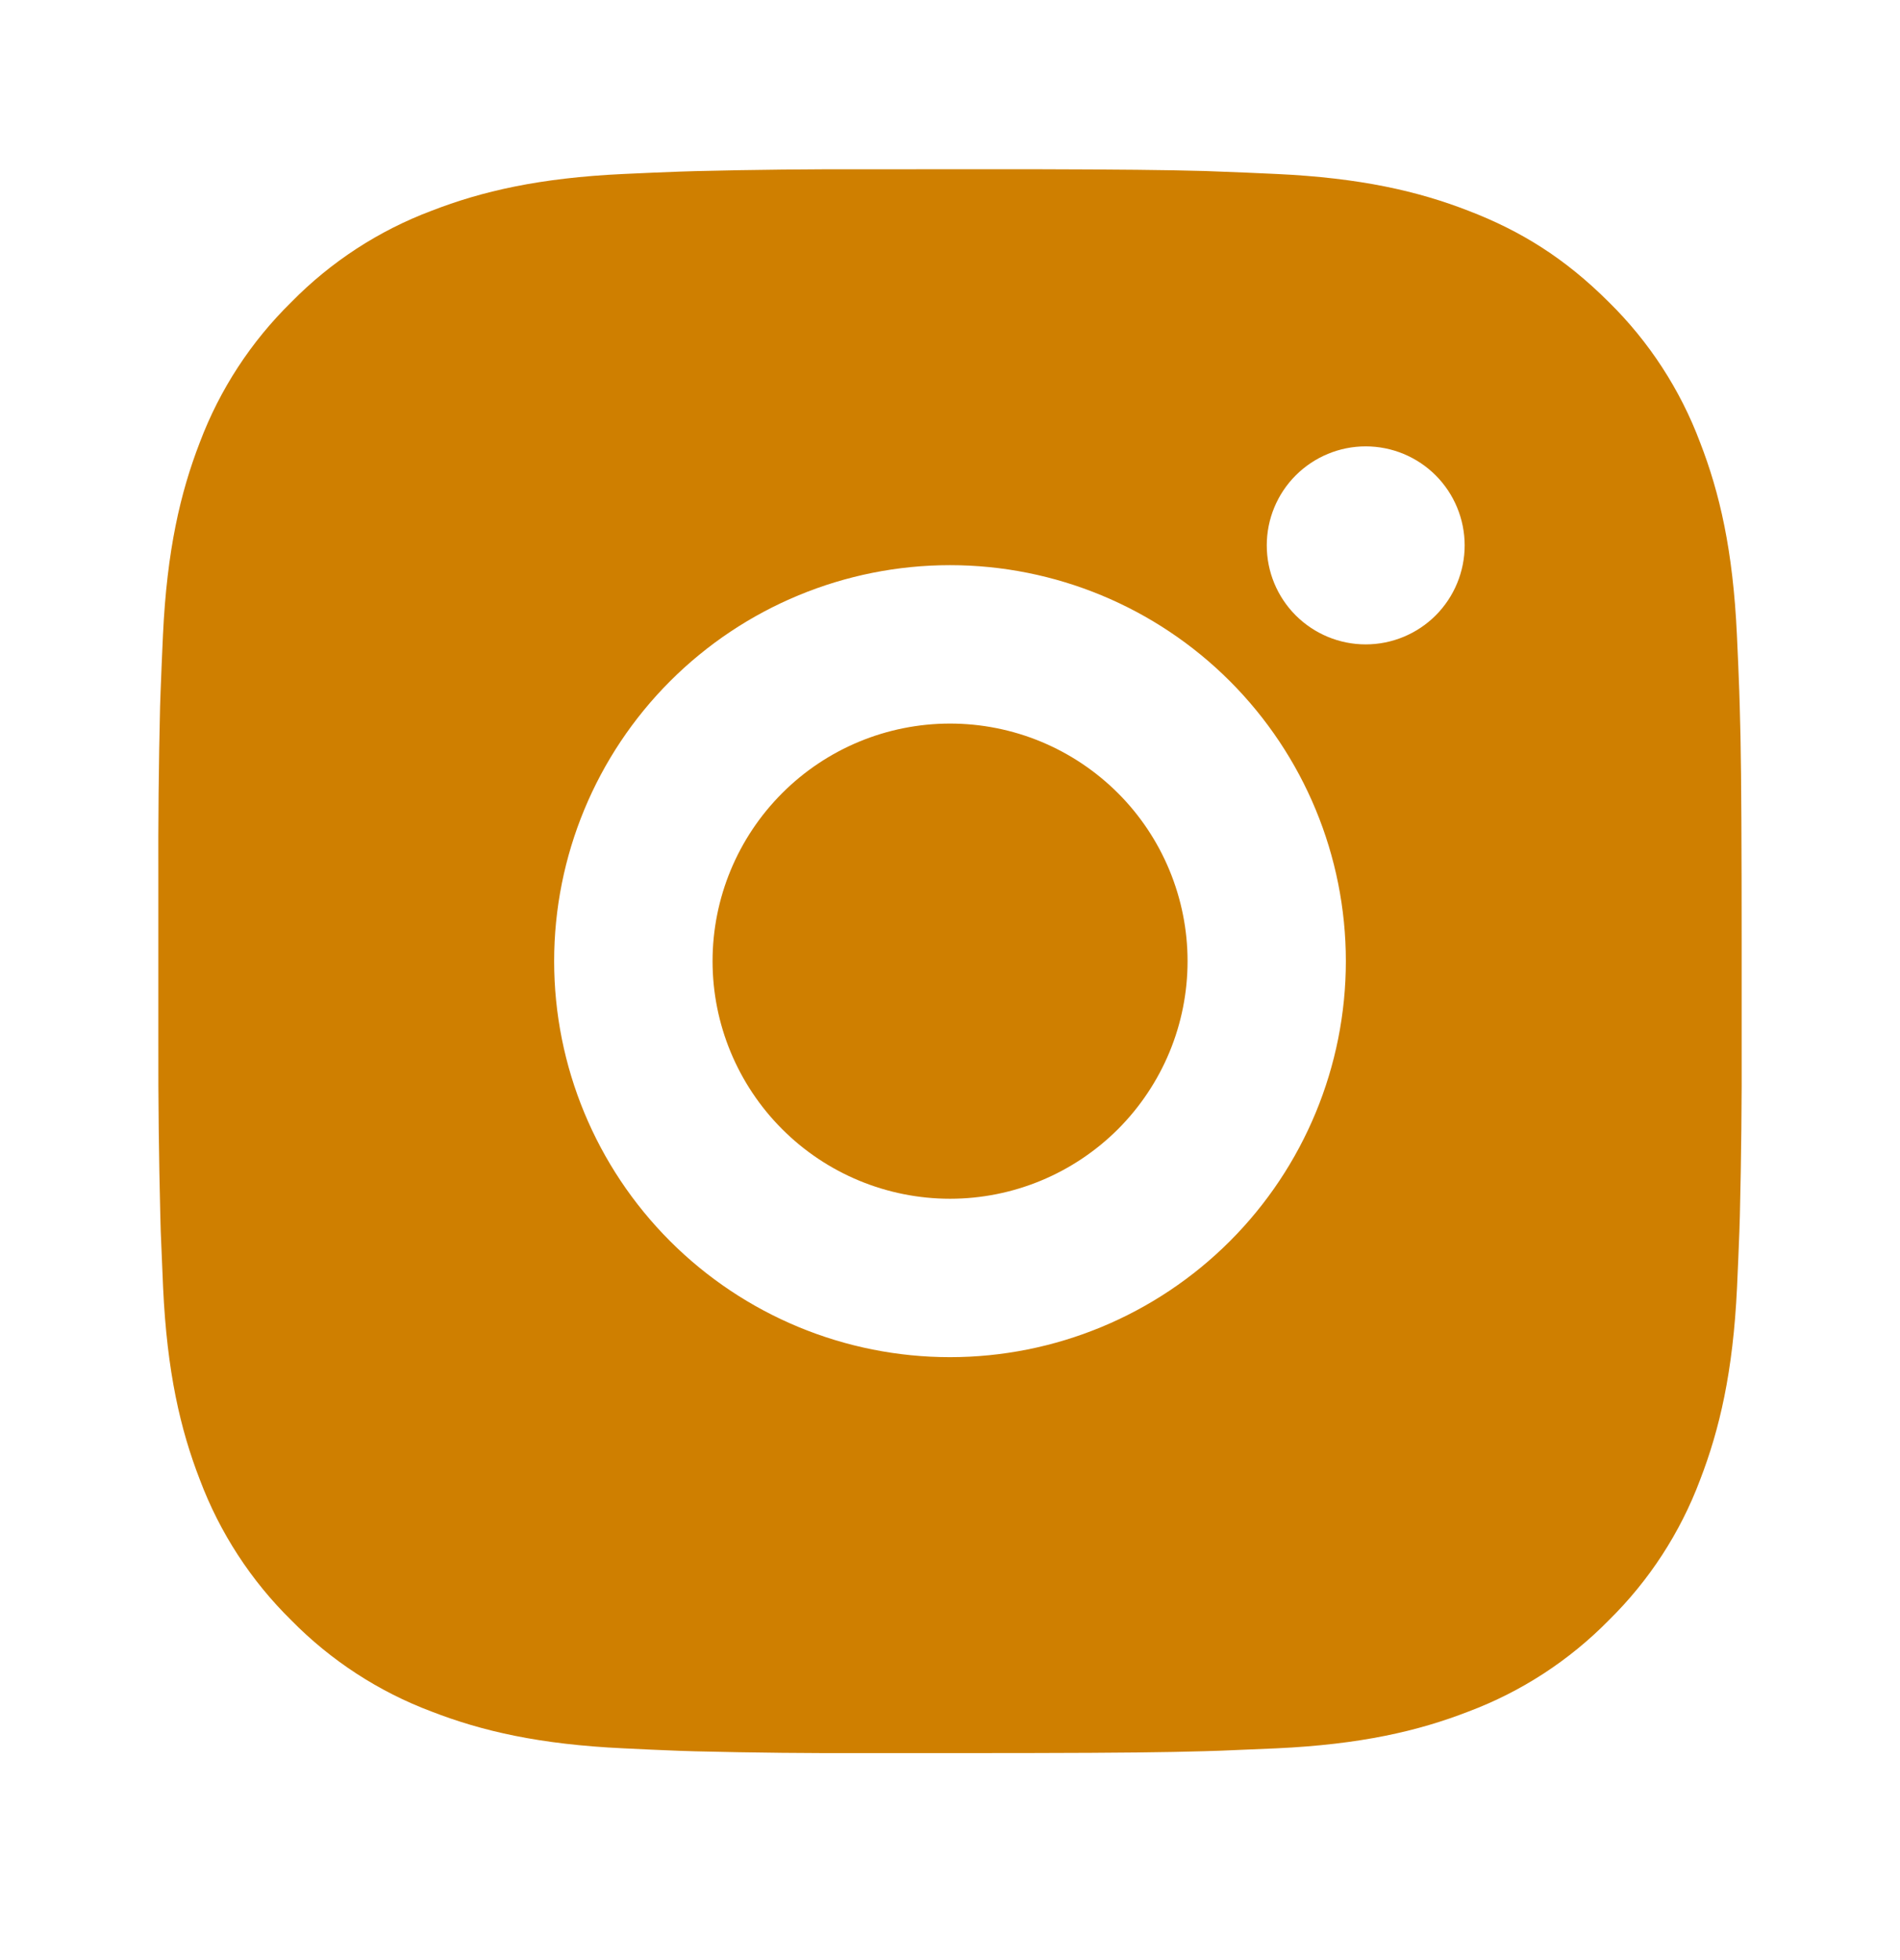 <svg width="32" height="33" viewBox="0 0 32 33" fill="none" xmlns="http://www.w3.org/2000/svg">
<path d="M17.371 2.849C18.871 2.853 19.632 2.861 20.289 2.879L20.548 2.889C20.847 2.899 21.141 2.913 21.497 2.929C22.916 2.995 23.884 3.219 24.733 3.549C25.613 3.887 26.355 4.346 27.096 5.086C27.774 5.752 28.299 6.559 28.633 7.449C28.963 8.298 29.187 9.266 29.253 10.686C29.269 11.041 29.283 11.335 29.293 11.635L29.301 11.894C29.321 12.55 29.329 13.311 29.332 14.811L29.333 15.806V17.553C29.337 18.525 29.326 19.498 29.303 20.47L29.295 20.729C29.284 21.029 29.271 21.323 29.255 21.678C29.188 23.098 28.961 24.065 28.633 24.915C28.299 25.805 27.774 26.612 27.096 27.278C26.43 27.956 25.623 28.481 24.733 28.815C23.884 29.145 22.916 29.369 21.497 29.435L20.548 29.475L20.289 29.483C19.632 29.502 18.871 29.511 17.371 29.514L16.376 29.515H14.631C13.658 29.519 12.685 29.509 11.712 29.485L11.453 29.477C11.137 29.465 10.82 29.451 10.504 29.435C9.085 29.369 8.117 29.145 7.267 28.815C6.377 28.481 5.571 27.956 4.905 27.278C4.227 26.612 3.702 25.805 3.367 24.915C3.037 24.066 2.813 23.098 2.747 21.678L2.707 20.729L2.7 20.47C2.676 19.498 2.664 18.525 2.667 17.553V14.811C2.663 13.839 2.673 12.866 2.696 11.894L2.705 11.635C2.716 11.335 2.729 11.041 2.745 10.686C2.812 9.266 3.036 8.299 3.365 7.449C3.701 6.558 4.227 5.752 4.907 5.086C5.572 4.408 6.378 3.883 7.267 3.549C8.117 3.219 9.084 2.995 10.504 2.929C10.859 2.913 11.155 2.899 11.453 2.889L11.712 2.881C12.684 2.857 13.657 2.847 14.629 2.85L17.371 2.849ZM16 9.515C14.232 9.515 12.536 10.218 11.286 11.468C10.036 12.718 9.333 14.414 9.333 16.182C9.333 17.95 10.036 19.646 11.286 20.896C12.536 22.146 14.232 22.849 16 22.849C17.768 22.849 19.464 22.146 20.714 20.896C21.964 19.646 22.667 17.95 22.667 16.182C22.667 14.414 21.964 12.718 20.714 11.468C19.464 10.218 17.768 9.515 16 9.515ZM16 12.182C16.525 12.182 17.046 12.285 17.531 12.486C18.016 12.687 18.457 12.982 18.829 13.353C19.2 13.724 19.495 14.165 19.696 14.651C19.897 15.136 20.001 15.656 20.001 16.181C20.001 16.707 19.898 17.227 19.697 17.712C19.496 18.197 19.201 18.638 18.83 19.01C18.458 19.381 18.017 19.676 17.532 19.877C17.047 20.078 16.527 20.182 16.001 20.182C14.941 20.182 13.923 19.761 13.173 19.01C12.423 18.26 12.001 17.243 12.001 16.182C12.001 15.121 12.423 14.104 13.173 13.354C13.923 12.603 14.941 12.182 16.001 12.182M23.001 7.515C22.559 7.515 22.136 7.691 21.823 8.003C21.51 8.316 21.335 8.74 21.335 9.182C21.335 9.624 21.51 10.048 21.823 10.361C22.136 10.673 22.559 10.849 23.001 10.849C23.444 10.849 23.867 10.673 24.18 10.361C24.492 10.048 24.668 9.624 24.668 9.182C24.668 8.74 24.492 8.316 24.18 8.003C23.867 7.691 23.444 7.515 23.001 7.515Z" fill="#CF7F00"/>
</svg>
